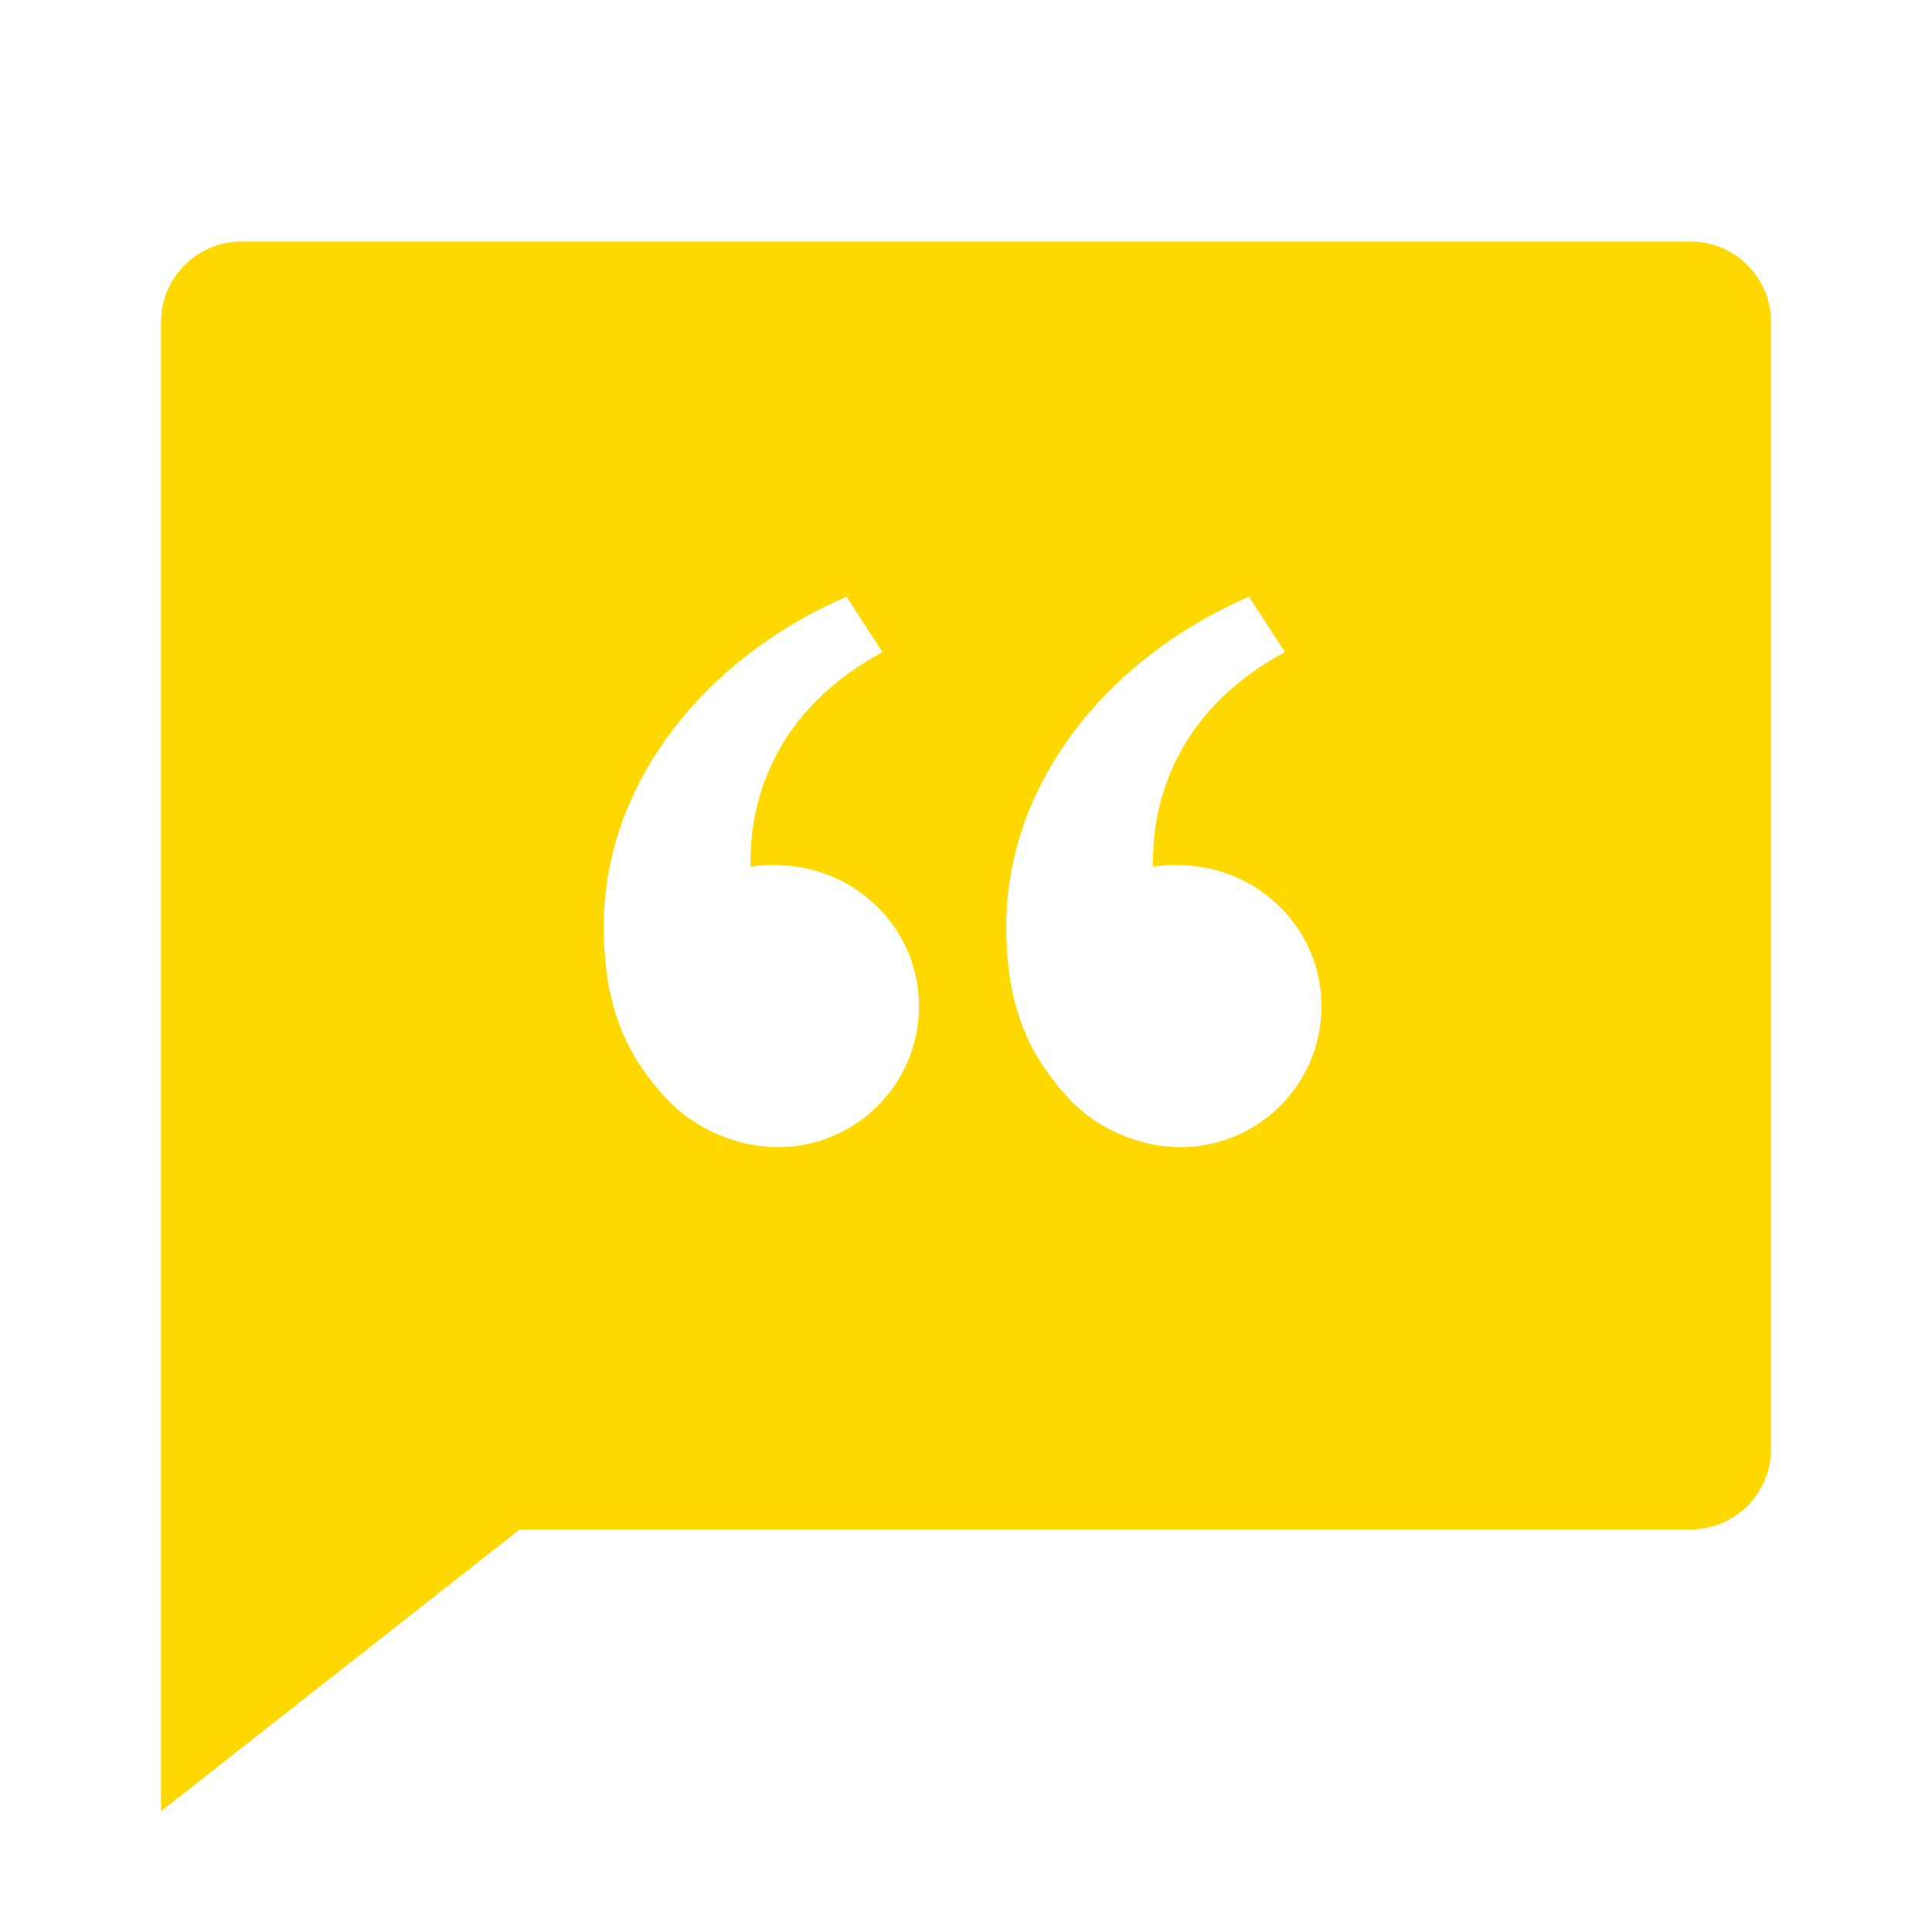 <?xml version="1.0" encoding="UTF-8"?>
<svg width="24px" height="24px" viewBox="0 0 24 24" version="1.1" xmlns="http://www.w3.org/2000/svg" xmlns:xlink="http://www.w3.org/1999/xlink">
    <title>19477845691618499851</title>
    <g id="Page-1" stroke="none" stroke-width="1" fill="none" fill-rule="evenodd">
        <g id="19477845691618499851">
            <polygon id="Path" points="0 0 24 0 24 24 0 24"></polygon>
            <path d="M21,3 C21.552,3 22,3.448 22,4 L22,18 C22,18.552 21.552,19 21,19 L6.455,19 L2,22.5 L2,4 C2,3.448 2.448,3 3,3 L21,3 Z M10.962,8.1 L10.515,7.412 C8.728,8.187 7.5,9.755 7.5,11.505 C7.5,12.5 7.777,13.114 8.292,13.661 C8.616,14.005 9.129,14.25 9.666,14.25 C10.632,14.25 11.416,13.466 11.416,12.5 C11.416,11.58 10.705,10.839 9.802,10.755 C9.642,10.74 9.478,10.743 9.323,10.765 L9.323,10.673 C9.329,10.251 9.415,9.04 10.777,8.207 L10.962,8.1 L10.515,7.412 L10.962,8.1 Z M15.515,7.412 C13.728,8.187 12.5,9.755 12.5,11.505 C12.5,12.5 12.777,13.114 13.292,13.661 C13.616,14.005 14.129,14.25 14.666,14.25 C15.632,14.25 16.416,13.466 16.416,12.5 C16.416,11.58 15.705,10.839 14.802,10.755 C14.642,10.74 14.478,10.743 14.323,10.765 C14.323,10.452 14.294,9.003 15.962,8.1 L15.515,7.412 Z" id="Shape" fill="#FFD800" fill-rule="nonzero"></path>
        </g>
    </g>
</svg>